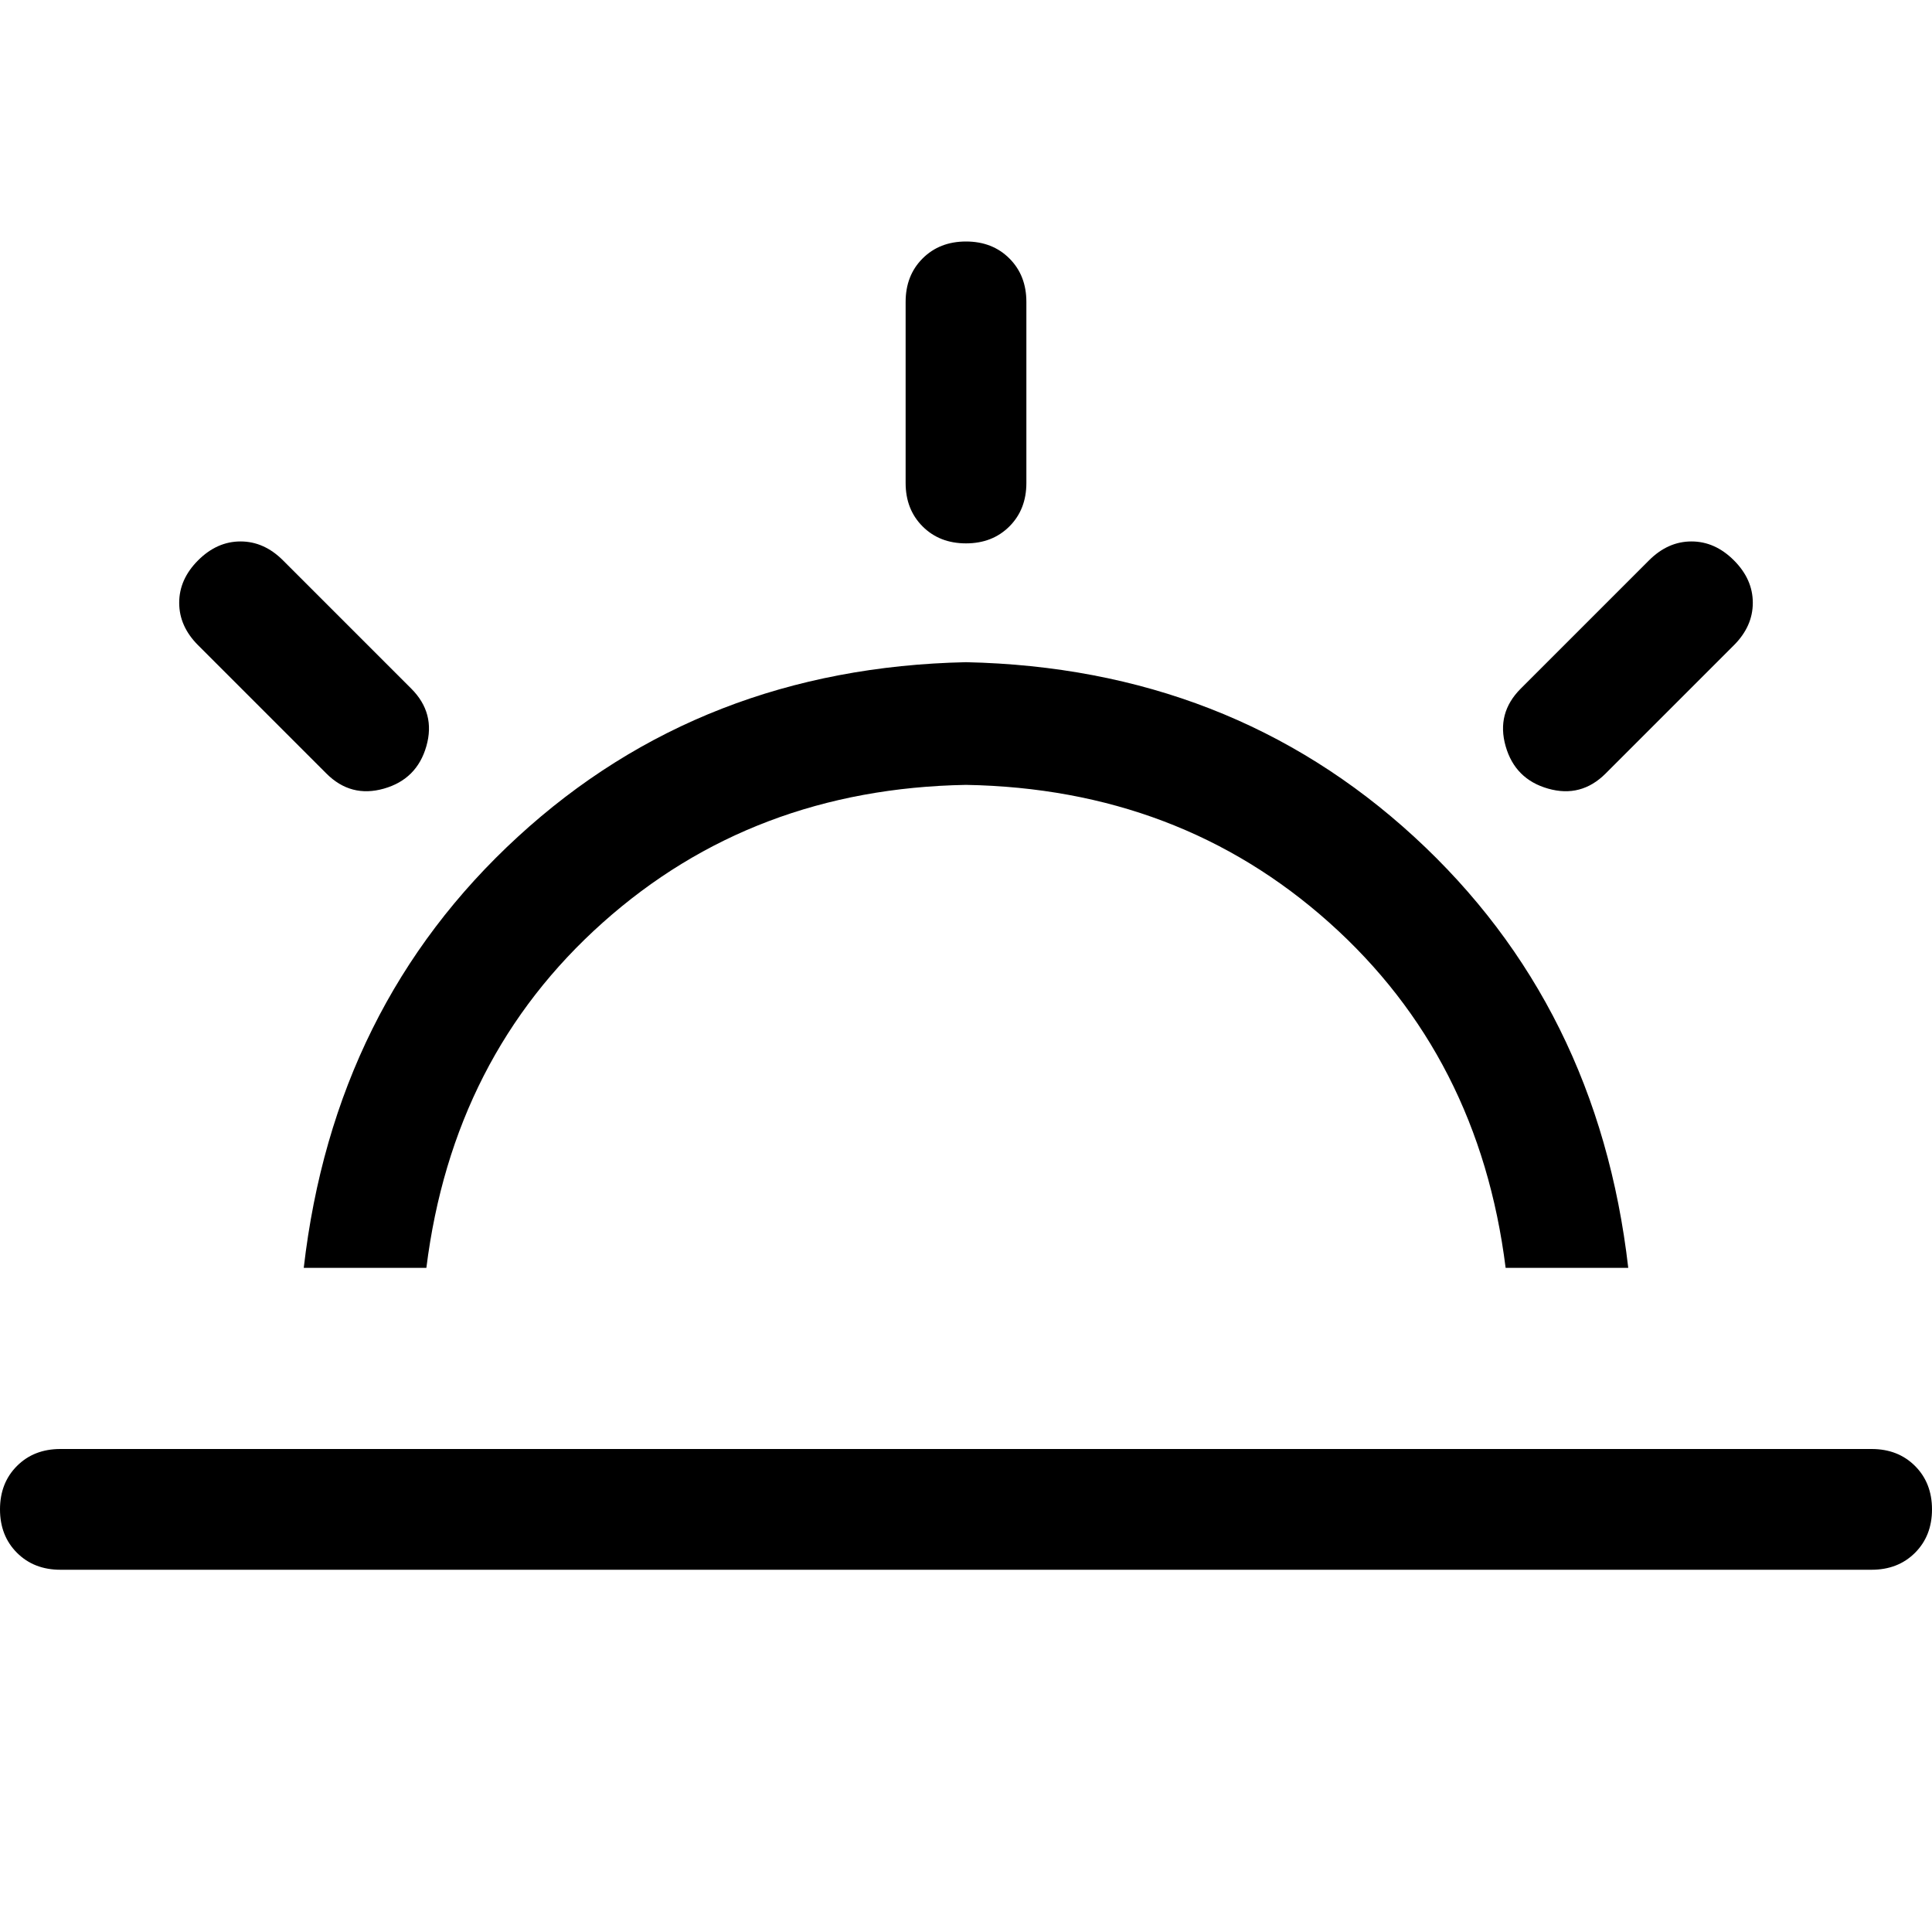 <!-- Generated by IcoMoon.io -->
<svg version="1.1" xmlns="http://www.w3.org/2000/svg" width="32" height="32" viewBox="0 0 32 32">
<title>sunrise</title>
<path d="M1 24h30q0.438 0 0.719 0.281t0.281 0.719-0.281 0.719-0.719 0.281h-30q-0.438 0-0.719-0.281t-0.281-0.719 0.281-0.719 0.719-0.281zM5.031 21q0.5-4.344 3.547-7.141t7.422-2.891q4.375 0.094 7.422 2.891t3.547 7.141h-2.031q-0.438-3.5-2.922-5.719t-6.016-2.281q-3.531 0.063-6.016 2.281t-2.922 5.719h-2.031zM16 4q0.438 0 0.719 0.281t0.281 0.719v3q0 0.438-0.281 0.719t-0.719 0.281-0.719-0.281-0.281-0.719v-3q0-0.438 0.281-0.719t0.719-0.281zM28.719 9.281q0.313 0.313 0.313 0.703t-0.313 0.703l-2.125 2.125q-0.406 0.406-0.953 0.25t-0.703-0.703 0.25-0.953l2.125-2.125q0.313-0.313 0.703-0.313t0.703 0.313zM3.281 9.281q0.313-0.313 0.703-0.313t0.703 0.313l2.125 2.125q0.406 0.406 0.25 0.953t-0.703 0.703-0.953-0.25l-2.125-2.125q-0.313-0.313-0.313-0.703t0.313-0.703z"></path>
</svg>
